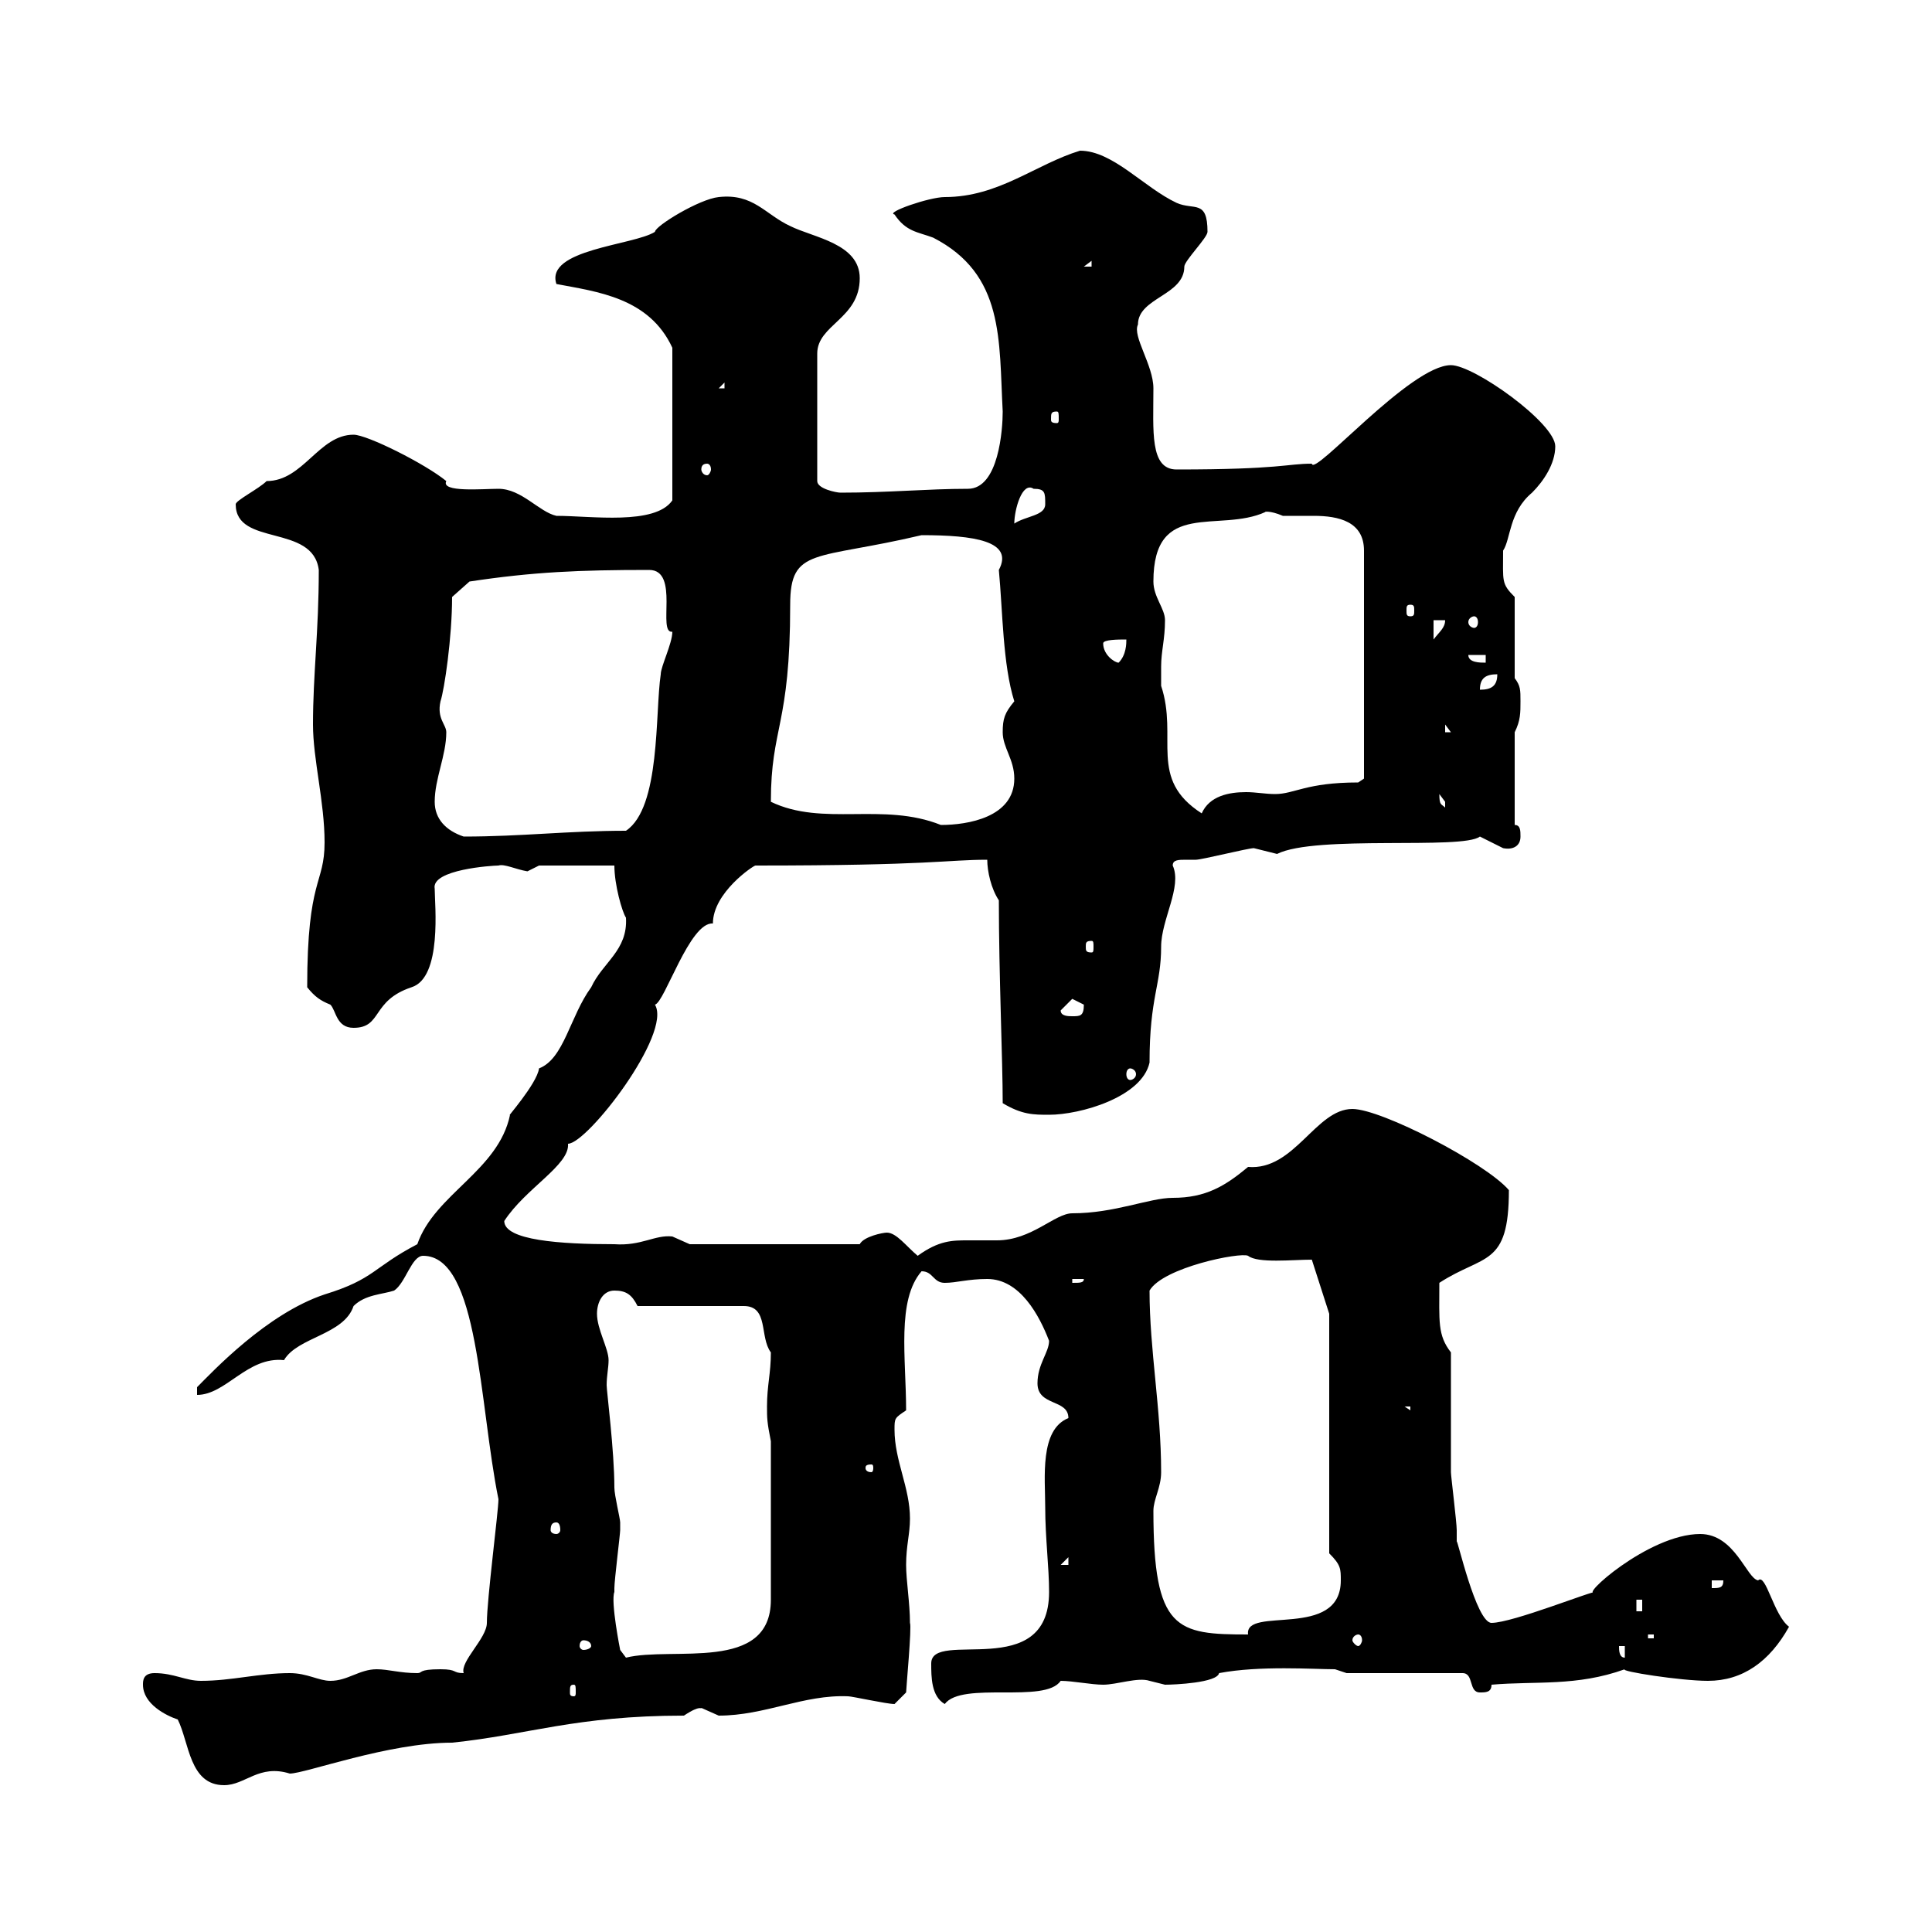 <svg xmlns="http://www.w3.org/2000/svg" xmlns:xlink="http://www.w3.org/1999/xlink" width="300" height="300"><path d="M27.60 267C29.40 270.60 29.40 277.20 34.80 277.20C38.10 277.20 40.20 273.90 45 275.40C47.40 275.40 60.30 270.60 70.20 270.60C81.90 269.40 89.40 266.40 106.20 266.40C108.90 264.60 108.90 265.50 108.90 265.20C108.90 265.20 111.60 266.40 111.60 266.40C118.80 266.40 124.80 263.10 131.70 263.40C132.30 263.40 137.70 264.60 138.90 264.60L140.70 262.80C140.70 262.20 141.60 252.60 141.30 252C141.30 249 140.70 245.40 140.70 243C140.70 240 141.30 238.20 141.30 235.80C141.30 231 138.90 226.80 138.90 222C138.90 220.20 138.90 220.20 140.70 219C140.70 210.90 139.20 201.90 143.10 197.40C144.90 197.40 144.90 199.20 146.70 199.20C148.50 199.20 150.30 198.60 153.30 198.60C158.40 198.60 161.40 204.30 162.90 208.20C162.90 210 161.10 211.80 161.10 214.80C161.10 218.40 165.90 217.20 165.90 220.20C161.40 222 162.30 229.50 162.30 234C162.30 238.80 162.90 243.30 162.90 247.20C162.90 261.30 144.60 252.90 144.60 258.30C144.60 260.40 144.60 263.40 146.70 264.60C149.40 261 162.30 264.60 164.70 261C166.50 261 169.50 261.60 171.30 261.60C173.40 261.60 176.70 260.40 178.50 261C178.50 261 180.90 261.60 180.90 261.60C182.40 261.60 189 261.30 189.30 259.80C195.60 258.60 204 259.20 207.30 259.20L209.10 259.80L227.10 259.80C228.90 259.80 228 262.80 229.80 262.80C230.70 262.80 231.60 262.80 231.60 261.60C238.50 261 244.80 261.90 252.30 259.20C251.40 259.50 261 261 265.20 261C270.60 261 274.80 258 277.80 252.60C275.40 250.80 274.20 244.20 273 245.40C271.20 245.10 269.40 238.20 264 238.20C255.90 238.20 244.80 248.40 247.80 247.20C247.50 246.90 234.90 252 231.60 252C229.20 252 226.20 238.50 226.20 239.40C226.20 239.40 226.20 237.60 226.20 237.60C226.20 236.40 225.30 229.20 225.30 228.60C225.30 225.60 225.30 213 225.30 210C223.20 207.30 223.50 205.20 223.50 199.20C230.40 194.70 234.30 196.80 234.30 184.80C230.70 180.60 214.50 172.20 210 172.20C204.30 172.20 201 181.80 193.80 181.20C190.20 184.20 187.20 186 182.10 186C178.50 186 173.10 188.40 166.50 188.40C163.80 188.40 160.20 192.60 154.80 192.60C153.30 192.60 151.80 192.60 150.30 192.60C147.90 192.60 145.80 192.60 142.50 195C140.70 193.50 139.20 191.40 137.70 191.40C137.10 191.40 134.10 192 133.50 193.20L107.10 193.20C107.10 193.20 104.40 192 104.40 192C101.70 191.70 99.60 193.50 95.40 193.20C87 193.20 78.30 192.60 78.30 189.60C81.60 184.50 88.50 180.90 88.20 177.60C91.20 177.60 104.40 160.50 101.70 156C103.20 155.70 107.10 143.10 110.70 143.40C110.70 138.60 117 134.40 117.30 134.40C144.60 134.40 147 133.50 153.30 133.50C153.30 135.30 153.90 138 155.10 139.80C155.10 151.20 155.70 164.70 155.70 171.30C158.70 173.10 160.50 173.10 162.90 173.10C167.70 173.10 177.30 170.40 178.50 165C178.50 154.80 180.30 153 180.30 147C180.30 142.80 183.60 137.70 182.10 134.40C182.10 133.50 183 133.50 184.20 133.50C184.80 133.50 185.70 133.50 185.70 133.50C186.60 133.50 193.80 131.70 194.70 131.70C194.70 131.70 198.30 132.60 198.30 132.60C204.30 129.60 227.10 132 229.80 129.90C229.80 129.90 233.40 131.70 233.40 131.70C234.90 132 236.10 131.40 236.10 129.90C236.10 129 236.10 128.10 235.20 128.10L235.20 113.70C236.10 111.90 236.10 110.70 236.10 108.90C236.10 107.10 236.10 106.50 235.20 105.30L235.20 92.70C233.10 90.60 233.40 90.30 233.40 85.50C234.60 83.70 234.30 79.50 237.90 76.50C239.70 74.70 241.50 72 241.50 69.30C241.50 65.70 228.90 56.70 225.30 56.70C219 56.70 204 74.10 203.70 72C199.80 72 198.90 72.90 182.70 72.90C178.50 72.90 179.10 66.90 179.10 60.30C179.10 56.70 175.80 52.20 176.70 50.40C176.70 46.20 183.90 45.90 183.90 41.40C183.90 40.50 187.50 36.90 187.50 36C187.50 30.90 185.40 32.70 182.70 31.50C177.60 29.10 172.80 23.40 167.70 23.40C160.80 25.50 155.10 30.60 146.70 30.60C144.30 30.60 137.40 33 138.90 33.30C140.70 36 142.50 36 144.90 36.90C156 42.60 155.10 52.80 155.70 63.90C155.70 66.60 155.10 75.90 150.30 75.90C144 75.90 138 76.50 130.50 76.50C129.90 76.50 126.90 75.90 126.90 74.70L126.90 54.90C126.90 50.40 133.50 49.50 133.50 43.20C133.50 37.80 126.30 36.90 122.70 35.10C118.80 33.30 117 30 111.60 30.60C108.60 30.90 101.70 35.10 101.70 36C98.40 38.10 84.60 38.70 86.40 44.10C92.70 45.30 100.80 46.20 104.40 54L104.40 77.70C101.70 81.60 91.80 80.10 86.40 80.10C83.70 79.50 81 75.90 77.40 75.90C75 75.90 68.40 76.50 69.30 74.70C66 72 57 67.50 54.90 67.50C49.50 67.50 47.10 74.70 41.40 74.70C40.20 75.90 36.60 77.70 36.60 78.30C36.60 84.90 48.60 81.30 49.50 88.50C49.50 98.10 48.60 104.70 48.60 112.50C48.60 117.90 50.40 124.50 50.40 130.80C50.40 137.40 47.70 136.20 47.70 153.30C48.90 154.80 49.80 155.40 51.30 156C52.20 156.90 52.20 159.60 54.90 159.60C59.40 159.60 57.60 155.40 63.90 153.30C68.70 151.80 67.50 140.40 67.50 138C66.90 135 76.50 134.40 77.40 134.40C78.30 134.10 80.10 135 81.90 135.30C81.90 135.30 83.70 134.40 83.70 134.40L95.40 134.40C95.40 137.40 96.60 141.60 97.20 142.50C97.50 147.60 93.60 149.40 91.80 153.30C88.50 157.80 87.60 164.40 83.70 165.90C83.40 168.30 78.30 174 79.20 173.10C77.40 181.80 67.50 185.40 64.80 193.20C57.90 196.80 58.20 198.60 50.40 201C41.40 204 33 213 30.60 215.40L30.60 216.60C35.10 216.60 38.40 210.60 44.10 211.20C46.20 207.60 53.40 207.30 54.90 202.80C56.70 201 59.40 201 61.20 200.40C63 199.20 63.90 195 65.70 195C74.40 195 74.40 218.10 77.40 232.80C77.40 234.60 75.60 248.40 75.60 252C75.60 254.40 71.40 258 72 259.80C70.20 259.80 71.10 259.20 68.40 259.20C64.80 259.20 65.70 259.80 64.80 259.80C62.10 259.80 60.30 259.20 58.50 259.20C55.80 259.20 54 261 51.30 261C49.50 261 47.70 259.80 45 259.80C40.20 259.80 36 261 31.20 261C28.80 261 27 259.80 24 259.80C22.20 259.80 22.20 261 22.20 261.60C22.20 264.60 25.80 266.40 27.60 267ZM89.10 261.60C89.40 261.60 89.40 261.90 89.40 262.80C89.40 263.10 89.40 263.40 89.10 263.40C88.50 263.40 88.50 263.10 88.50 262.80C88.50 261.90 88.50 261.60 89.10 261.60ZM95.40 247.20C95.40 247.20 95.40 246.60 95.40 246.60C95.40 245.40 96.30 238.20 96.30 237.60C96.30 237.60 96.30 237.60 96.30 236.40C96.30 235.80 95.40 232.20 95.40 231C95.40 225.30 94.20 216 94.20 215.10C94.20 213.60 94.50 212.40 94.50 211.20C94.50 209.40 92.70 206.40 92.70 204C92.70 202.20 93.60 200.40 95.40 200.40C97.20 200.40 98.10 201 99 202.80L115.50 202.80C119.40 202.80 117.90 207.60 119.70 210C119.70 213.30 119.10 215.10 119.10 218.40C119.10 220.20 119.10 220.80 119.70 223.80L119.70 248.40C119.70 259.80 104.40 255.60 97.20 257.40L96.30 256.20C96.30 256.20 94.80 248.70 95.40 247.20ZM251.40 255.60L252.30 255.60L252.30 257.40C251.40 257.40 251.40 256.20 251.40 255.60ZM91.80 255.60C91.80 255.90 91.20 256.20 90.60 256.20C90.30 256.20 90 255.90 90 255.60C90 255 90.30 254.70 90.60 254.70C91.20 254.70 91.80 255 91.80 255.60ZM210.90 253.80C211.20 253.80 211.50 254.10 211.50 254.70C211.50 255 211.20 255.60 210.90 255.60C210.60 255.60 210 255 210 254.70C210 254.10 210.60 253.80 210.90 253.80ZM255.90 253.80L256.80 253.80L256.80 254.40L255.90 254.40ZM179.10 234.60C179.10 232.80 180.30 231 180.30 228.60C180.30 218.70 178.50 209.70 178.50 200.40C180.60 196.80 192.60 194.40 193.80 195C195.30 196.20 200.70 195.60 203.70 195.60L206.40 204L206.40 241.20C208.20 243 208.20 243.60 208.20 245.40C208.20 254.70 193.20 249.30 193.80 253.80C182.70 253.80 179.10 253.20 179.10 234.60ZM254.10 248.40L255 248.40L255 250.20L254.10 250.20ZM265.80 245.40L267.60 245.40C267.60 246.60 267 246.60 265.80 246.60ZM165.90 241.80L165.90 243L164.70 243ZM86.40 236.40C86.70 236.40 87 236.70 87 237.60C87 237.90 86.70 238.20 86.40 238.20C85.80 238.20 85.50 237.90 85.50 237.60C85.50 236.70 85.80 236.40 86.40 236.40ZM135.30 227.40C135.60 227.40 135.60 227.70 135.60 228C135.60 228 135.60 228.60 135.30 228.60C134.40 228.60 134.40 228 134.40 228C134.40 227.70 134.40 227.40 135.30 227.40ZM218.10 218.40L219 218.40L219 219ZM166.50 198.60L168.30 198.60C168.30 199.20 167.70 199.20 166.50 199.20ZM175.50 165.90C175.80 165.90 176.40 166.20 176.40 166.80C176.40 167.40 175.80 167.70 175.50 167.70C175.20 167.70 174.90 167.40 174.90 166.80C174.90 166.20 175.20 165.90 175.50 165.90ZM164.70 156.90C164.70 156.90 166.50 155.10 166.50 155.10C166.50 155.10 168.30 156 168.30 156C168.30 157.80 167.70 157.80 166.50 157.80C165.90 157.80 164.70 157.80 164.70 156.90ZM169.50 146.10C169.80 146.10 169.80 146.40 169.80 147C169.80 147.60 169.80 147.90 169.50 147.90C168.60 147.90 168.60 147.60 168.60 147C168.60 146.40 168.60 146.10 169.50 146.10ZM67.50 124.50C67.50 120.90 69.30 117.30 69.30 113.70C69.30 112.50 67.80 111.60 68.40 108.90C69 107.10 70.20 99 70.20 92.70L72.90 90.30C82.80 88.80 90 88.50 100.80 88.50C105.60 88.50 102 98.40 104.40 98.10C104.40 99.90 102.60 103.50 102.60 104.70C101.70 110.70 102.60 125.40 97.20 129C88.20 129 81 129.90 72 129.90C69.30 129 67.50 127.20 67.50 124.50ZM119.70 124.50C119.70 112.80 122.70 112.80 122.70 93.90C122.70 84.90 126.60 87 143.10 83.10C151.20 83.10 157.50 84 155.10 88.50C155.70 94.80 155.70 103.20 157.50 108.90C156 110.70 155.70 111.60 155.70 113.70C155.70 116.10 157.50 117.90 157.50 120.90C157.50 126.90 150.30 128.10 146.10 128.10C137.10 124.50 127.80 128.40 119.70 124.50ZM180.30 103.50C180.30 101.10 180.90 99.30 180.90 96.30C180.90 94.50 179.10 92.70 179.10 90.30C179.10 77.40 189.30 82.80 196.50 79.50C196.20 79.50 197.10 79.20 199.20 80.10C200.40 80.10 202.20 80.10 204 80.10C207.90 80.10 211.80 81 211.80 85.50L211.80 120.90L210.90 121.50C202.80 121.50 201 123.30 198 123.30C196.50 123.30 195 123 193.50 123C190.80 123 187.80 123.60 186.60 126.30C178.20 120.90 183 114.60 180.30 106.50C180.30 106.50 180.30 104.70 180.30 103.50ZM223.50 123.30C223.50 123.30 224.40 124.50 224.40 124.50C224.40 125.40 224.40 125.40 224.40 125.40C223.80 124.80 223.50 125.10 223.50 123.30ZM224.40 112.50L225.30 113.70L224.40 113.70ZM232.50 104.70C232.50 106.50 231.60 107.10 229.80 107.10C229.80 105.30 230.70 104.70 232.50 104.70ZM171.30 99.90C171.30 99.30 173.70 99.30 174.90 99.30C174.90 99.90 174.90 101.70 173.70 102.90C173.10 102.90 171.30 101.70 171.30 99.90ZM228 101.70L230.70 101.70L230.70 102.90C229.80 102.90 228 102.90 228 101.70ZM222.60 96.30L224.40 96.30C224.40 97.50 223.50 98.10 222.60 99.30ZM228.90 95.70C229.20 95.70 229.50 96 229.50 96.60C229.50 97.20 229.20 97.50 228.90 97.50C228.60 97.50 228 97.20 228 96.60C228 96 228.60 95.70 228.90 95.70ZM219 93.90C219.60 93.90 219.60 94.20 219.60 94.80C219.60 95.40 219.60 95.70 219 95.70C218.40 95.70 218.40 95.40 218.40 94.80C218.40 94.20 218.40 93.90 219 93.90ZM160.50 75.90C162.30 75.90 162.30 76.50 162.30 78.30C162.30 80.10 159.30 80.10 157.50 81.30C157.50 79.20 158.70 74.70 160.50 75.90ZM109.80 72C110.10 72 110.40 72.30 110.40 72.90C110.40 73.20 110.10 73.80 109.80 73.80C109.20 73.80 108.90 73.20 108.90 72.90C108.90 72.30 109.20 72 109.80 72ZM164.10 63.90C164.40 63.90 164.40 64.20 164.40 65.10C164.40 65.40 164.40 65.70 164.10 65.70C163.20 65.70 163.20 65.40 163.20 65.10C163.20 64.20 163.20 63.90 164.10 63.90ZM112.50 59.40L112.50 60.30L111.60 60.30ZM169.50 40.50L169.50 41.40L168.30 41.40Z"/></svg>
